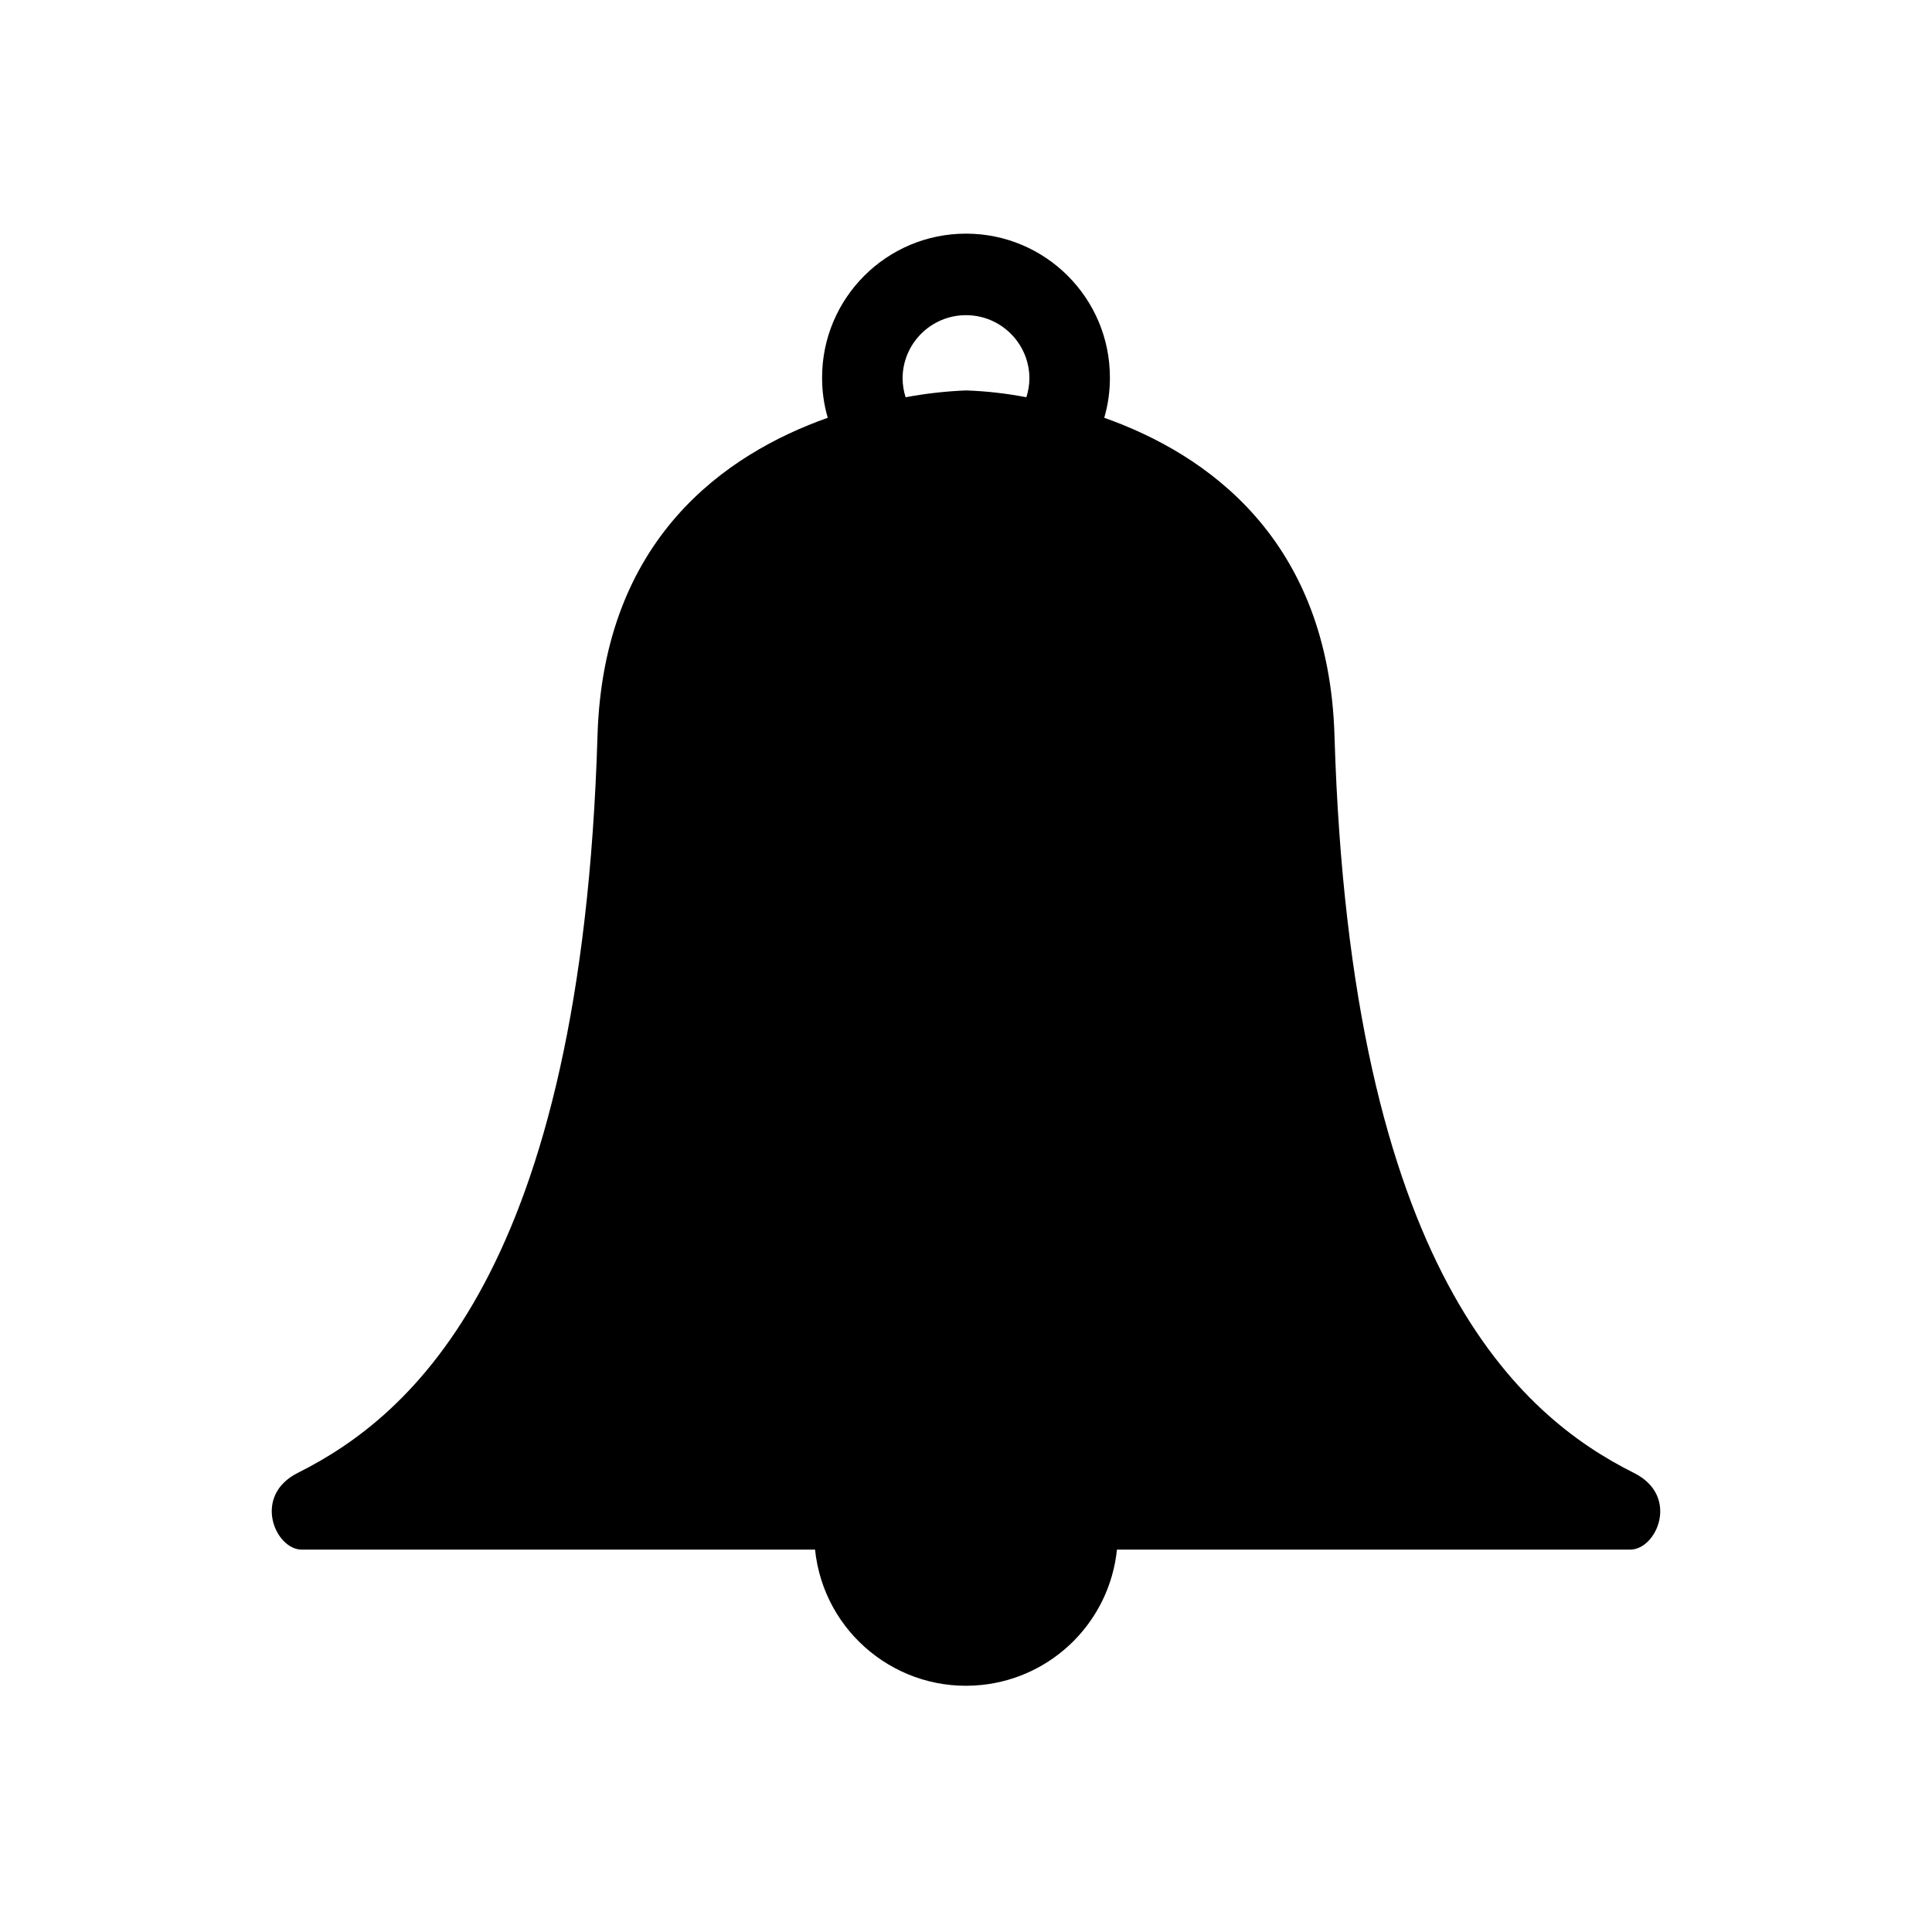 <?xml version="1.0" encoding="UTF-8"?> <svg xmlns="http://www.w3.org/2000/svg" xmlns:xlink="http://www.w3.org/1999/xlink" width="45" height="45" overflow="hidden"><defs><clipPath id="clip0"><rect x="500" y="436" width="45" height="45"></rect></clipPath></defs><g clip-path="url(#clip0)" transform="translate(-500 -436)"><path d="M538.058 470.308C535.419 468.986 531.458 465.62 531.083 453.138 530.947 448.548 528.102 446.575 525.72 445.731 525.809 445.427 525.853 445.111 525.852 444.794 525.852 442.943 524.351 441.442 522.5 441.442 520.649 441.442 519.148 442.943 519.148 444.794 519.147 445.111 519.191 445.427 519.28 445.731 516.898 446.575 514.053 448.544 513.917 453.138 513.542 465.606 509.581 468.981 506.942 470.303 505.869 470.837 506.408 472.094 507.031 472.094L518.984 472.094C519.185 474.035 520.922 475.447 522.864 475.246 524.528 475.074 525.844 473.758 526.016 472.094L537.969 472.094C538.592 472.094 539.131 470.842 538.058 470.308ZM521.023 444.817C521.023 444.002 521.685 443.341 522.5 443.341 523.315 443.341 523.977 444.002 523.977 444.817 523.975 444.965 523.951 445.112 523.906 445.253 523.442 445.163 522.972 445.11 522.5 445.094L522.5 445.094C522.028 445.113 521.558 445.166 521.094 445.253 521.048 445.112 521.025 444.965 521.023 444.817Z"></path></g></svg> 